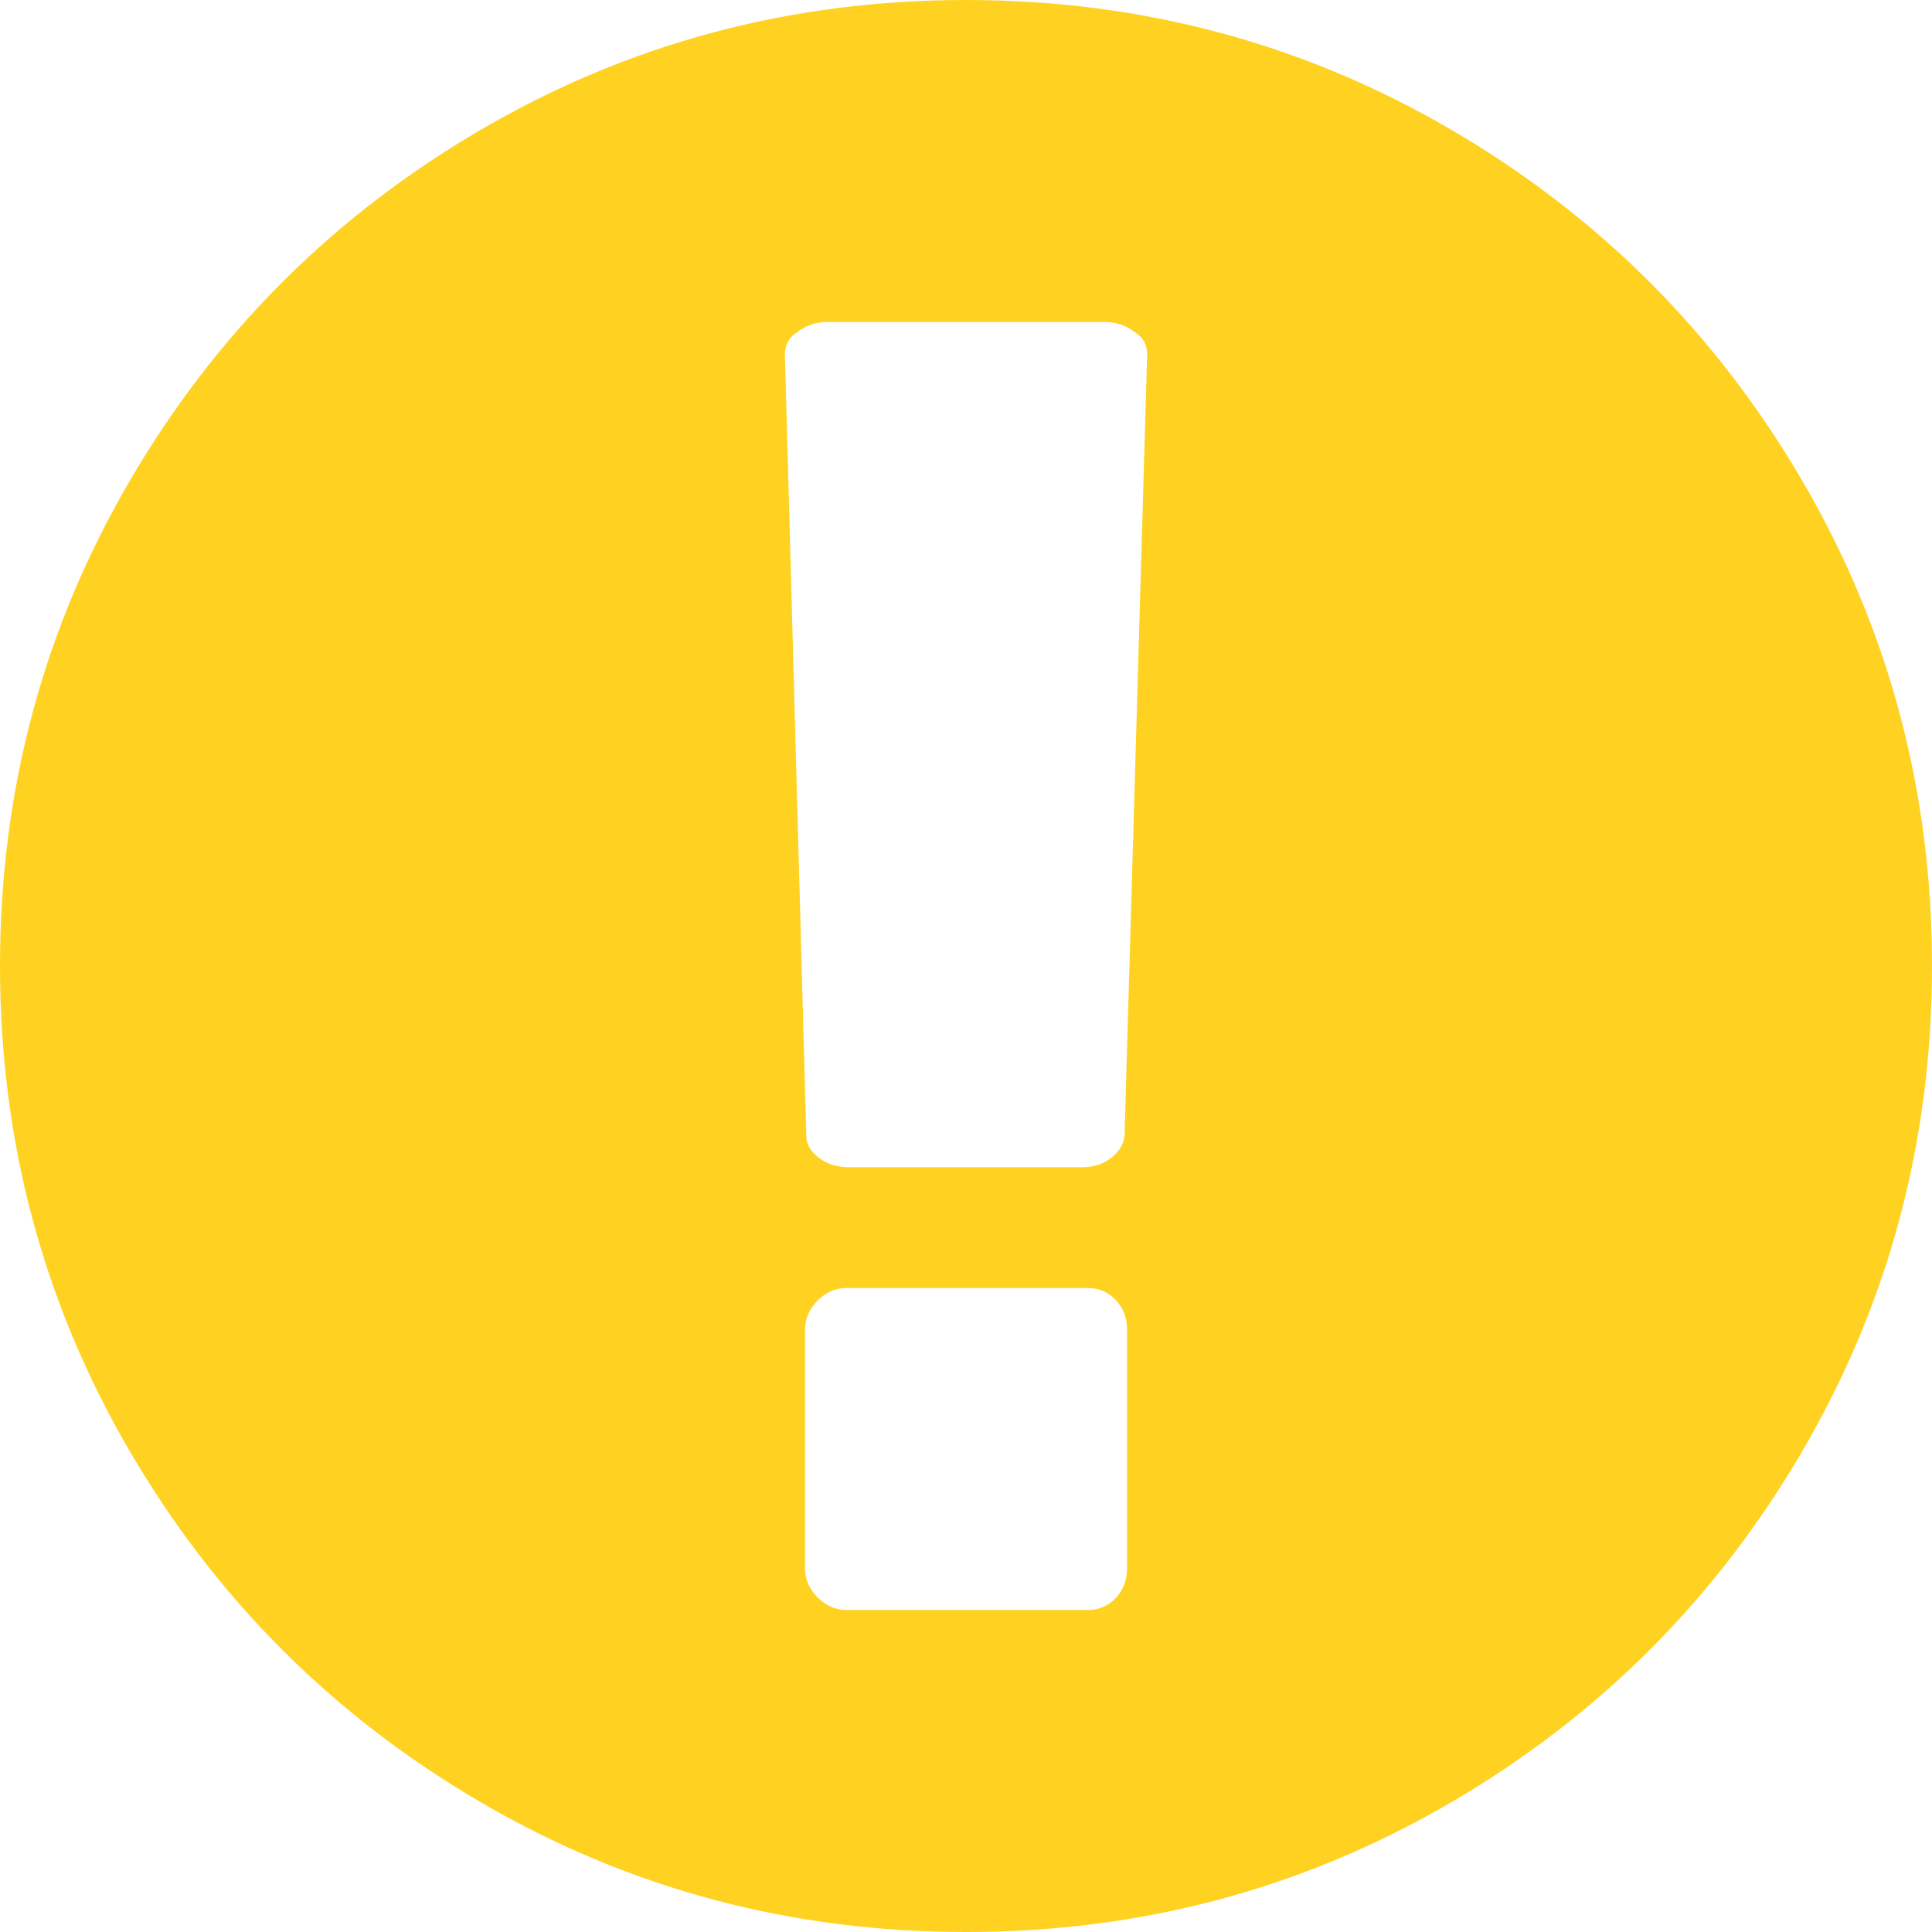 <svg xmlns="http://www.w3.org/2000/svg" width="438.533" height="438.533" viewBox="0 0 438.533 438.533"><path fill="#ffd222" d="M409.133 109.203c-19.608-33.592-46.205-60.189-79.798-79.796C295.736 9.801 259.058 0 219.273 0c-39.781 0-76.466 9.801-110.063 29.407-33.595 19.604-60.192 46.201-79.8 79.796C9.801 142.8 0 179.489 0 219.267s9.804 76.463 29.407 110.062c19.607 33.585 46.204 60.189 79.799 79.798 33.597 19.605 70.283 29.407 110.063 29.407s76.47-9.802 110.065-29.407c33.593-19.602 60.189-46.206 79.795-79.798 19.603-33.599 29.403-70.287 29.403-110.062.001-39.778-9.8-76.472-29.399-110.064zM255.82 356.021c0 2.669-.862 4.9-2.573 6.707s-3.806 2.711-6.283 2.711h-54.818c-2.472 0-4.663-.952-6.565-2.854-1.904-1.903-2.854-4.093-2.854-6.563V301.78c0-2.478.95-4.668 2.854-6.571 1.903-1.902 4.093-2.851 6.565-2.851h54.818c2.478 0 4.579.907 6.283 2.707 1.711 1.817 2.573 4.045 2.573 6.715v54.241zm-.574-98.209c-.192 1.902-1.188 3.568-2.991 4.996-1.813 1.424-4.045 2.135-6.708 2.135h-52.822c-2.666 0-4.95-.711-6.853-2.135-1.904-1.428-2.857-3.094-2.857-4.996L178.162 80.51c0-2.288.95-3.997 2.852-5.14 1.906-1.521 4.19-2.284 6.854-2.284h62.819c2.666 0 4.948.76 6.851 2.284 1.903 1.143 2.848 2.856 2.848 5.14l-5.14 177.302z"/></svg>